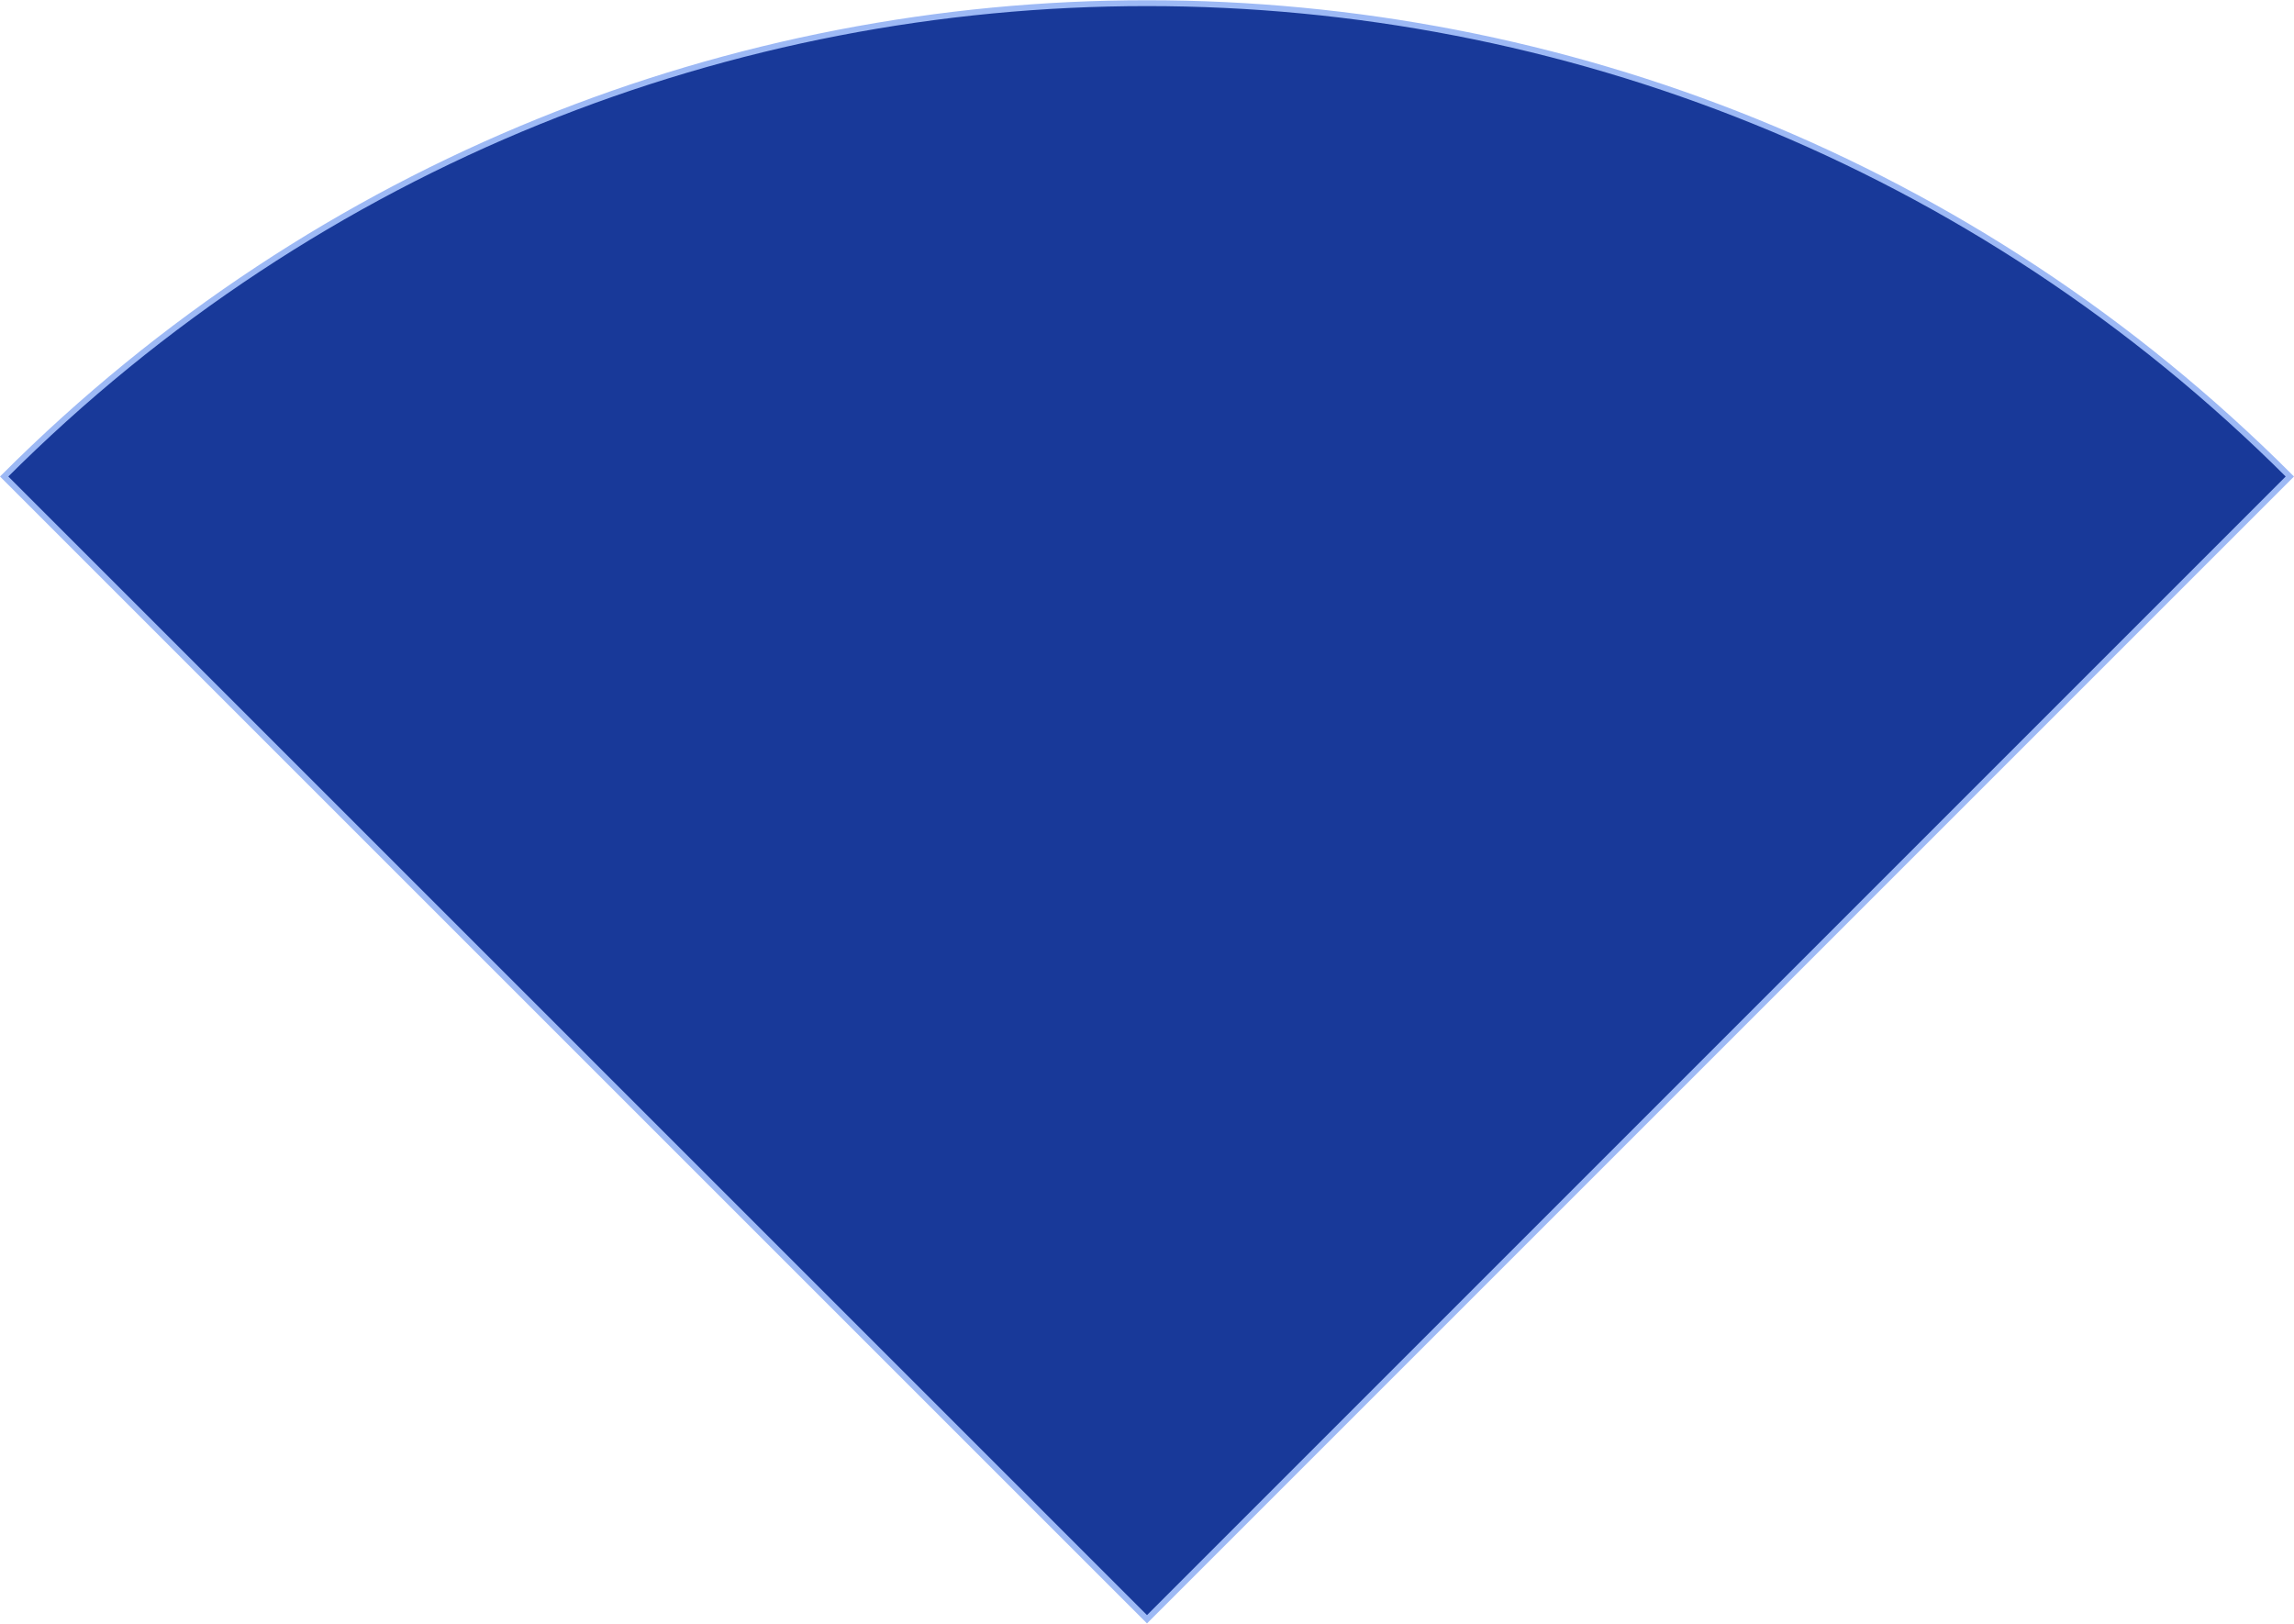 <?xml version="1.0" encoding="UTF-8"?><svg xmlns="http://www.w3.org/2000/svg" id="Layer_266e013a7b7c4e" viewBox="0 0 332.192 235.072" aria-hidden="true" width="332px" height="235px"><defs><linearGradient class="cerosgradient" data-cerosgradient="true" id="CerosGradient_id97bf88f57" gradientUnits="userSpaceOnUse" x1="50%" y1="100%" x2="50%" y2="0%"><stop offset="0%" stop-color="#d1d1d1"/><stop offset="100%" stop-color="#d1d1d1"/></linearGradient><linearGradient/><style>.cls-1-66e013a7b7c4e{fill:#183999;stroke:#9db9f5;stroke-miterlimit:10;stroke-width:.85px;}</style></defs><path class="cls-1-66e013a7b7c4e" d="m.601,68.976l165.495,165.495,165.495-165.495c-91.401-91.401-239.589-91.401-330.99,0Z"/></svg>